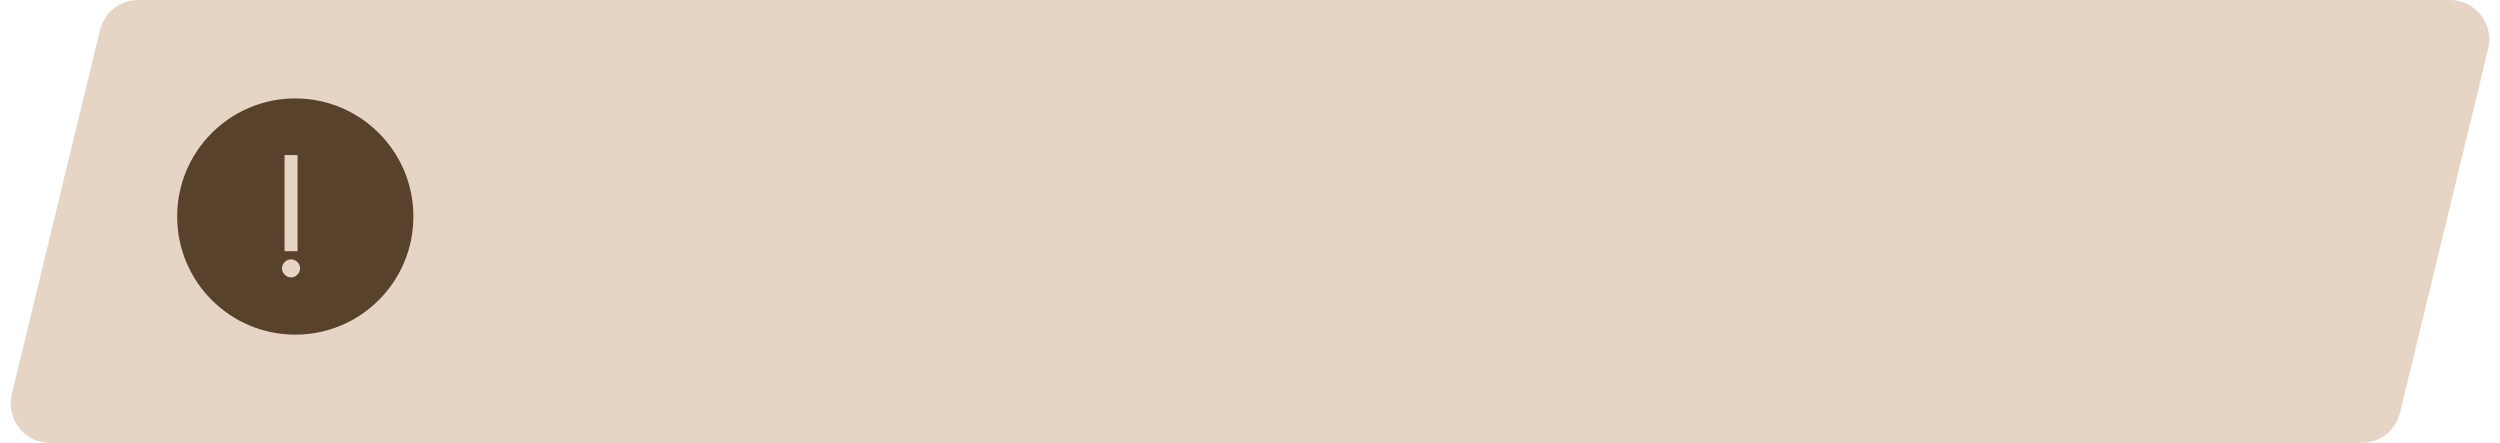 <?xml version="1.0" encoding="UTF-8"?> <svg xmlns="http://www.w3.org/2000/svg" width="254" height="45" viewBox="0 0 254 45" fill="none"> <path d="M10.16 3.058C10.595 1.264 12.202 0 14.048 0H248.915C251.506 0 253.413 2.424 252.803 4.942L243.84 41.942C243.405 43.736 241.798 45 239.952 45H5.085C2.494 45 0.587 42.576 1.197 40.058L10.16 3.058Z" fill="#E6D4C4"></path> <circle cx="30" cy="22" r="12" fill="#58422C"></circle> <path d="M30.232 25.521H28.91V15.753H30.232V25.521ZM28.928 27.908C28.744 27.725 28.652 27.51 28.652 27.265C28.652 27.021 28.744 26.806 28.928 26.623C29.112 26.439 29.326 26.348 29.571 26.348C29.815 26.348 30.03 26.439 30.213 26.623C30.397 26.806 30.489 27.021 30.489 27.265C30.489 27.51 30.397 27.725 30.213 27.908C30.03 28.092 29.815 28.184 29.571 28.184C29.326 28.184 29.112 28.092 28.928 27.908Z" fill="#E6D4C4"></path> </svg> 